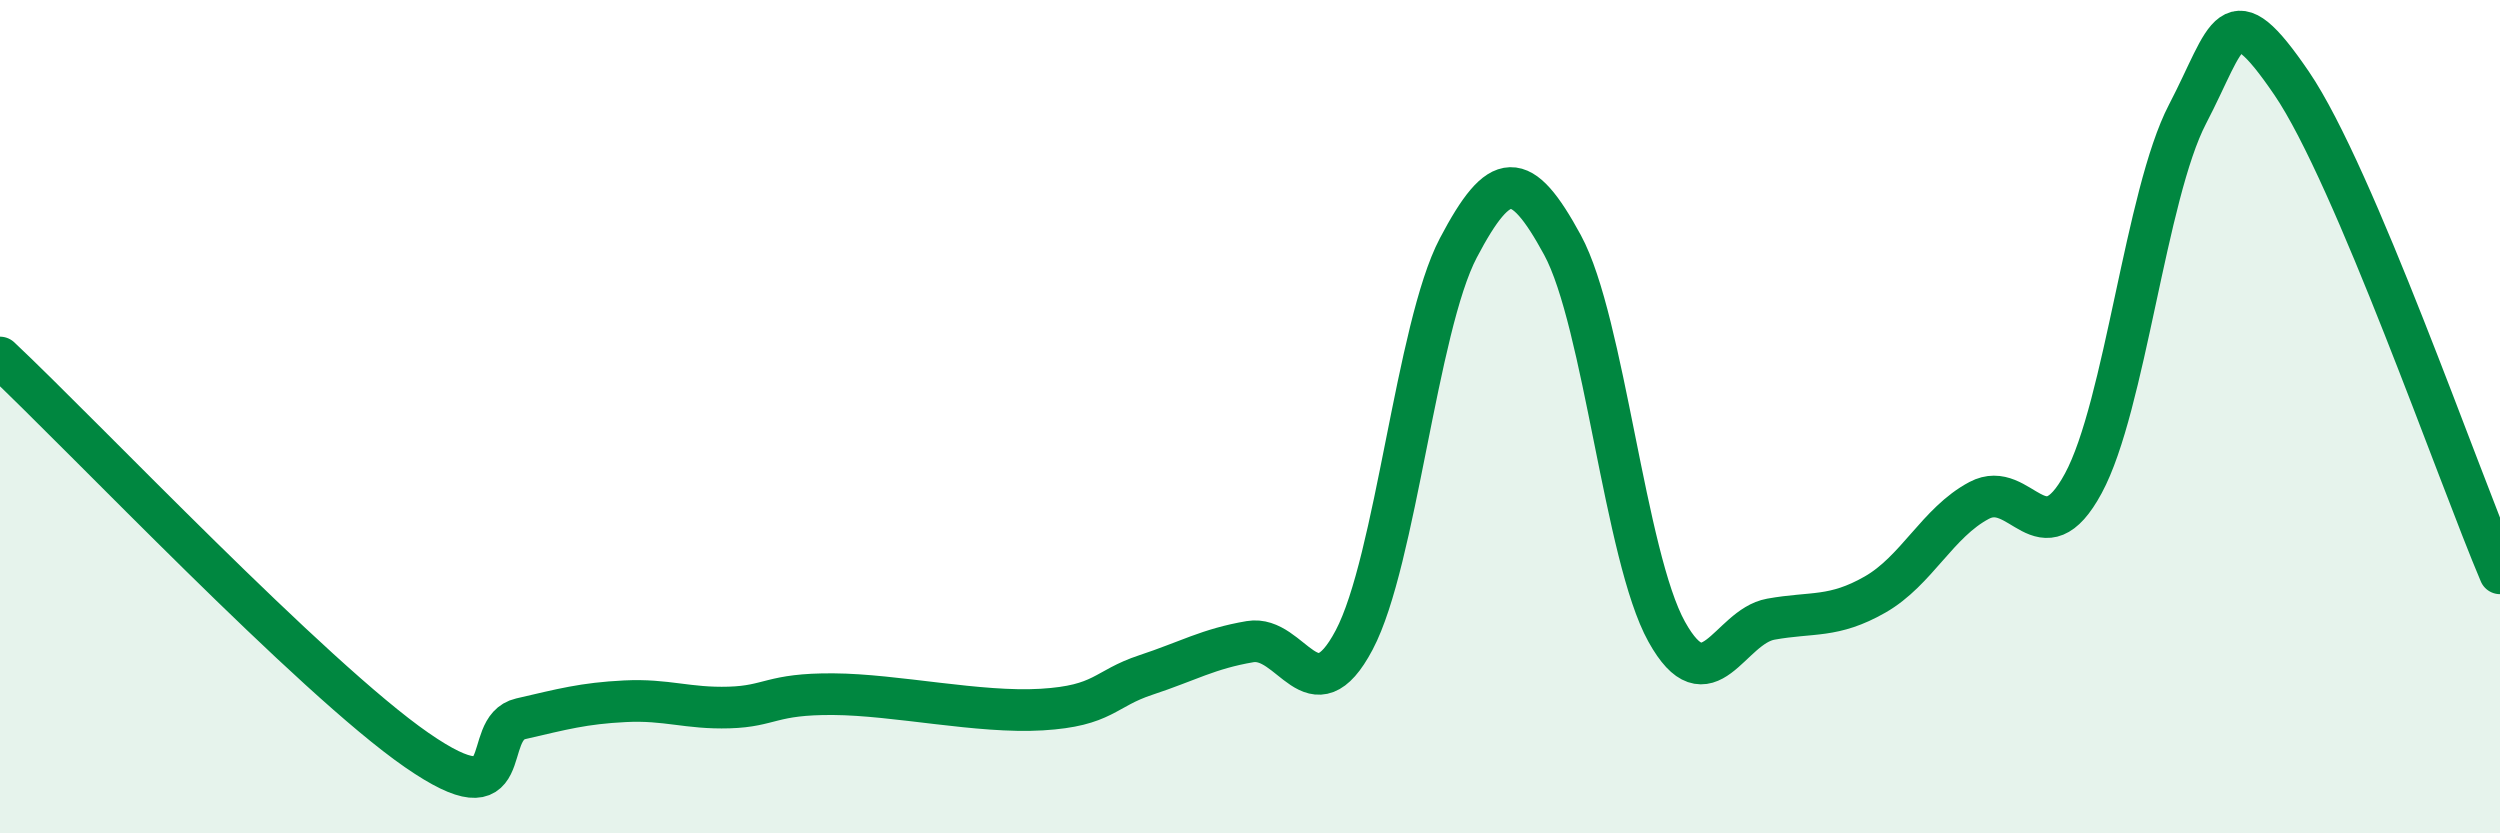 
    <svg width="60" height="20" viewBox="0 0 60 20" xmlns="http://www.w3.org/2000/svg">
      <path
        d="M 0,8.58 C 2,10.46 7.5,16.27 10,18 C 12.5,19.73 11.5,17.48 12.5,17.25 C 13.5,17.02 14,16.88 15,16.83 C 16,16.78 16.5,17.01 17.5,16.98 C 18.5,16.95 18.5,16.65 20,16.66 C 21.5,16.67 23.5,17.12 25,17.03 C 26.5,16.94 26.5,16.53 27.5,16.2 C 28.5,15.87 29,15.57 30,15.4 C 31,15.23 31.5,17.25 32.5,15.36 C 33.5,13.47 34,7.85 35,5.95 C 36,4.05 36.5,4.04 37.5,5.88 C 38.5,7.72 39,13.36 40,15.16 C 41,16.96 41.5,15.04 42.5,14.86 C 43.5,14.68 44,14.84 45,14.27 C 46,13.7 46.5,12.54 47.5,12.01 C 48.5,11.48 49,13.45 50,11.6 C 51,9.75 51.5,4.66 52.5,2.74 C 53.5,0.82 53.5,-0.2 55,2 C 56.5,4.2 59,11.41 60,13.76L60 20L0 20Z"
        fill="#008740"
        opacity="0.1"
        stroke-linecap="round"
        stroke-linejoin="round"
      />
      <path
        d="M 0,8.58 C 2,10.46 7.5,16.27 10,18 C 12.5,19.73 11.5,17.48 12.5,17.25 C 13.5,17.02 14,16.88 15,16.83 C 16,16.78 16.5,17.01 17.5,16.98 C 18.5,16.95 18.5,16.65 20,16.66 C 21.5,16.67 23.5,17.12 25,17.03 C 26.5,16.94 26.5,16.53 27.5,16.2 C 28.5,15.87 29,15.57 30,15.4 C 31,15.23 31.5,17.25 32.5,15.36 C 33.5,13.47 34,7.85 35,5.95 C 36,4.05 36.5,4.04 37.5,5.88 C 38.5,7.72 39,13.36 40,15.16 C 41,16.96 41.5,15.04 42.5,14.86 C 43.5,14.68 44,14.84 45,14.27 C 46,13.7 46.5,12.54 47.5,12.01 C 48.5,11.48 49,13.45 50,11.6 C 51,9.75 51.5,4.66 52.5,2.74 C 53.5,0.82 53.5,-0.2 55,2 C 56.5,4.2 59,11.41 60,13.76"
        stroke="#008740"
        stroke-width="1"
        fill="none"
        stroke-linecap="round"
        stroke-linejoin="round"
      />
    </svg>
  